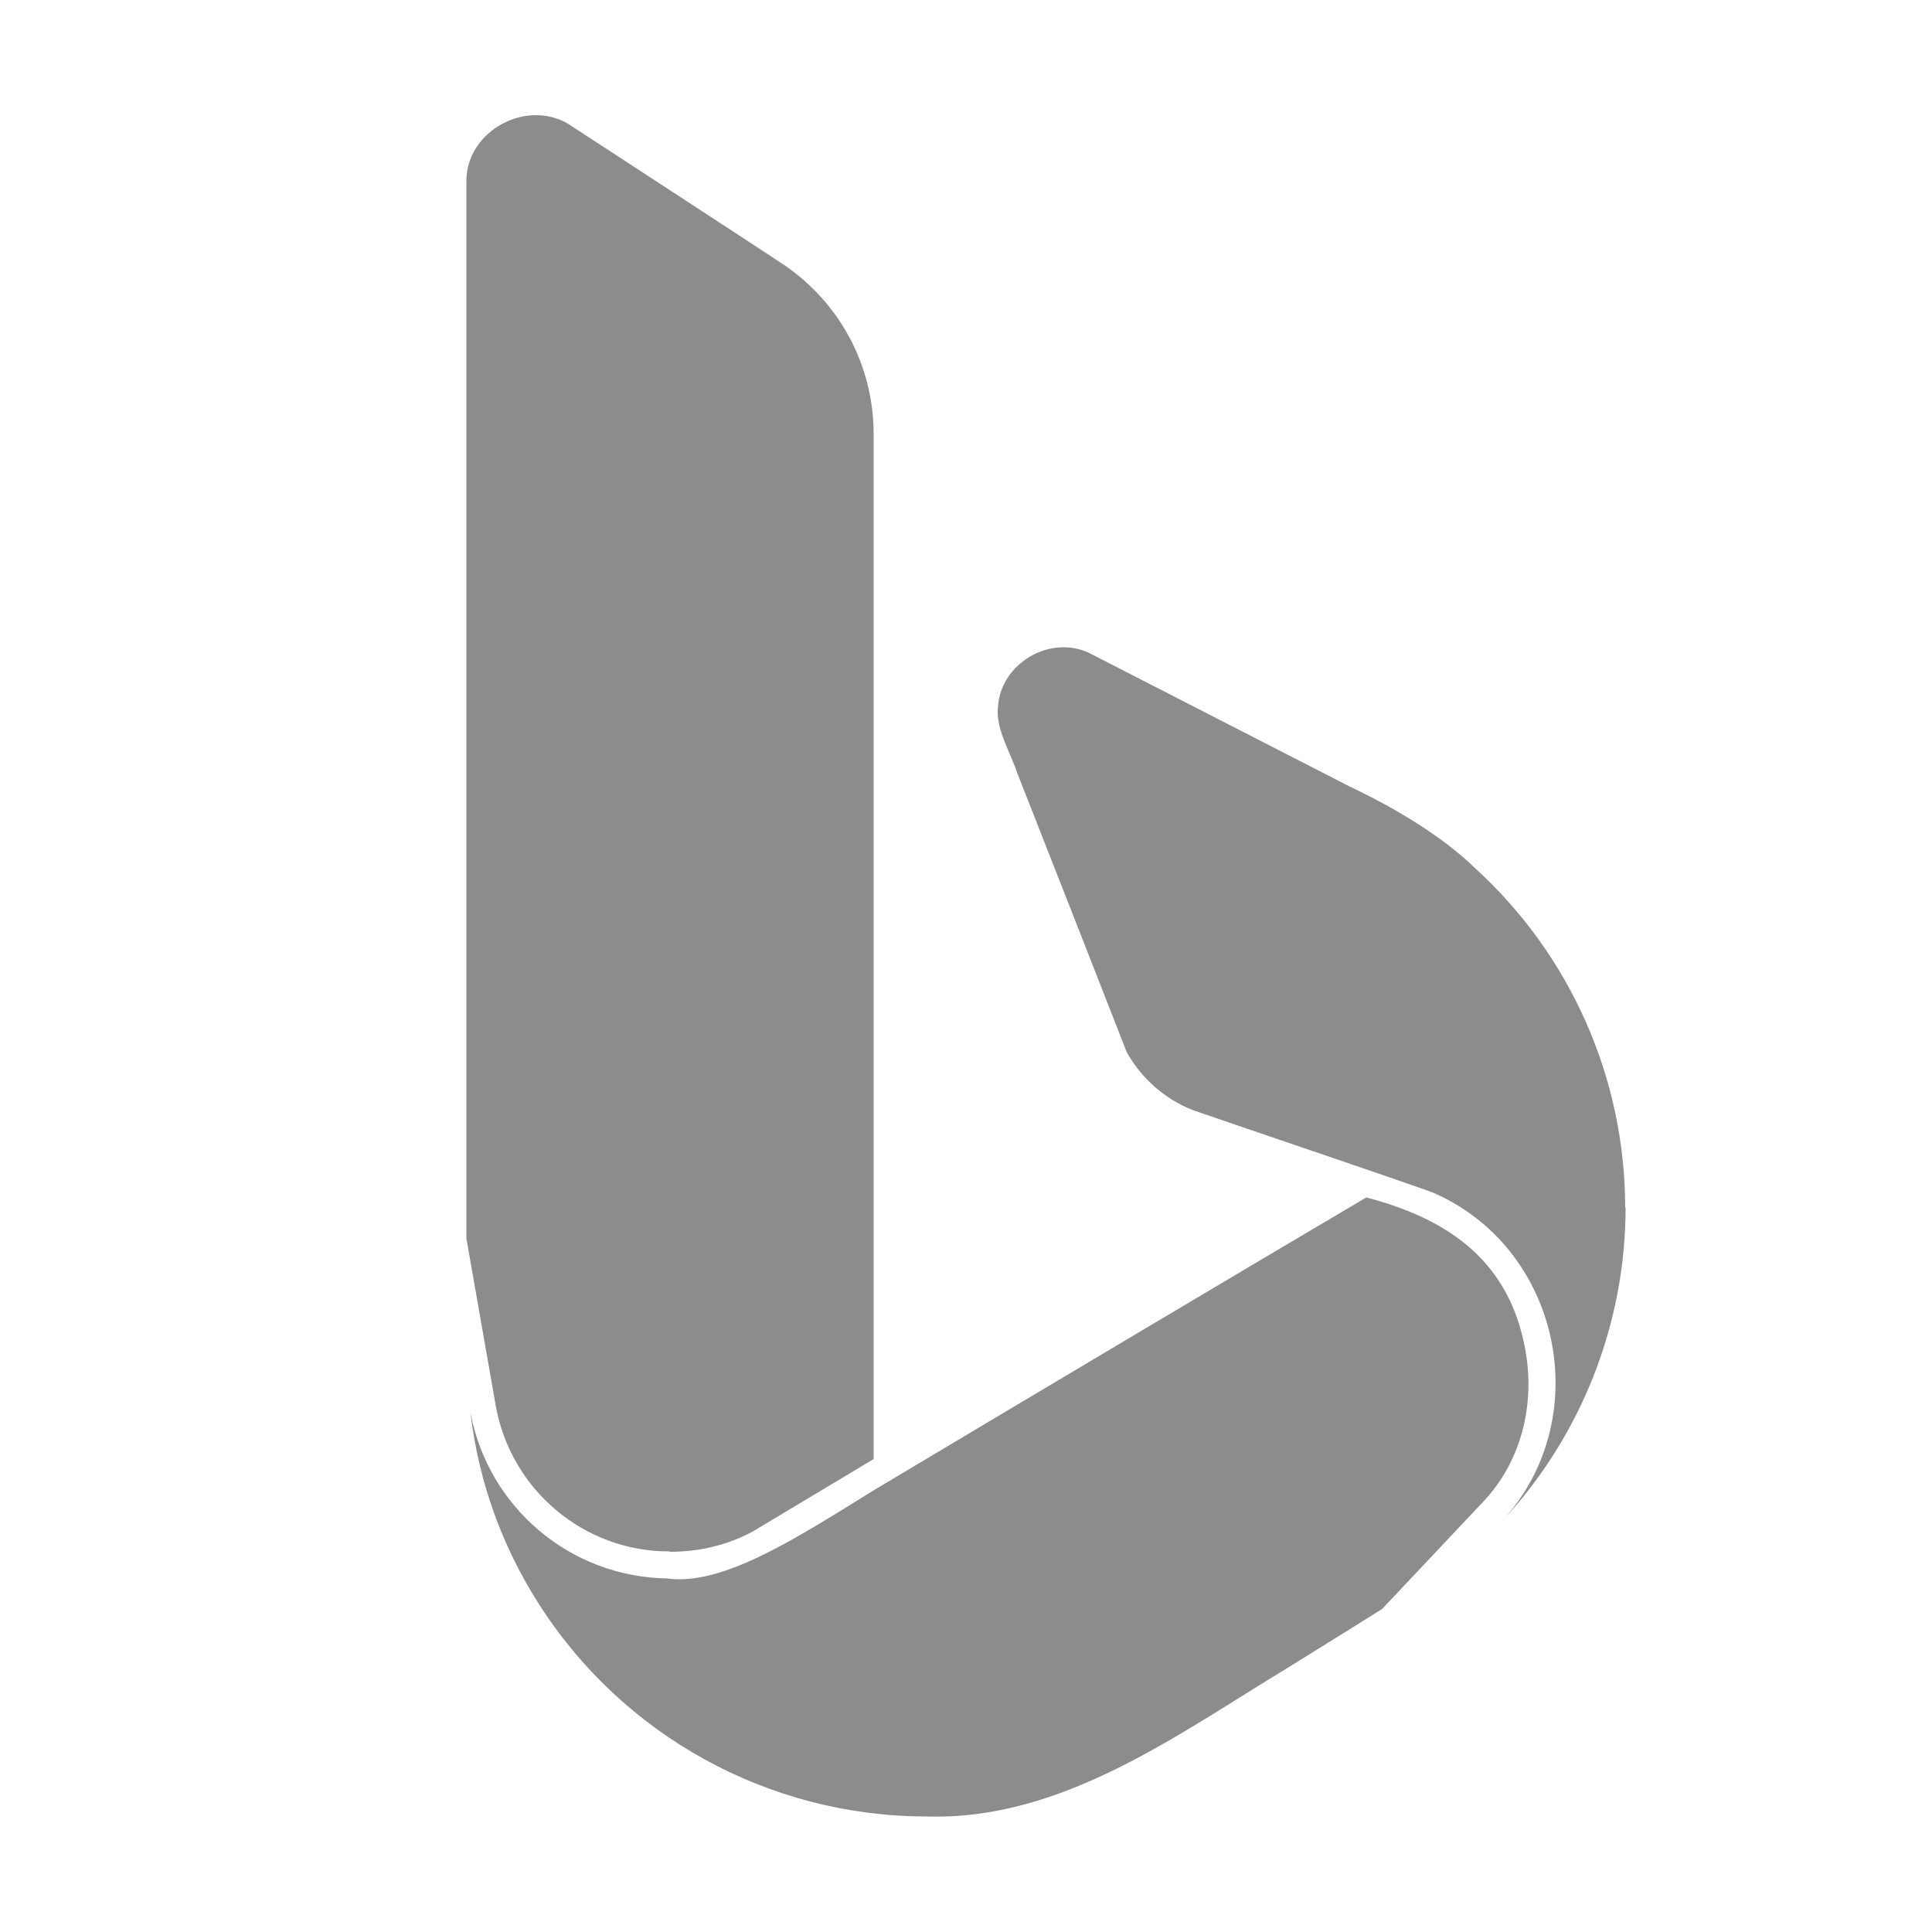 <?xml version="1.0" encoding="UTF-8"?>
<svg id="Layer_1" data-name="Layer 1" xmlns="http://www.w3.org/2000/svg" viewBox="0 0 50 50">
  <defs>
    <style>
      .cls-1 {
        fill: #000;
        stroke-width: 0px;
      }

      .cls-2 {
        opacity: .45;
      }
    </style>
  </defs>
  <g class="cls-2">
    <path class="cls-1" d="M42.07,31.25c0,3-1.14,5.9-3.18,8.1,2.45-2.7,1.47-7.1-1.84-8.5-1.58-.56-4.56-1.56-6.18-2.12-.73-.29-1.33-.82-1.71-1.5-.7-1.79-2.13-5.44-2.84-7.24-.17-.52-.57-1.15-.49-1.72.08-1.1,1.33-1.84,2.34-1.38l6.75,3.46c1.14.54,2.39,1.27,3.29,2.15,2.45,2.25,3.85,5.43,3.85,8.76h0ZM39.43,34.71c-.48-2.19-2.08-3.2-4.07-3.72-2.8,1.65-8.9,5.28-12.75,7.58-2.02,1.25-3.91,2.48-5.35,2.28-2.49-.04-4.61-1.82-5.08-4.27-.02-.09-.01-.06,0,.02.21,1.73.8,3.39,1.74,4.87,2.18,3.45,5.98,5.54,10.06,5.54,3.5.11,6.49-2.12,9.35-3.85.54-.34,1.47-.91,2.44-1.52l2.61-2.77c1.01-1.06,1.4-2.62,1.05-4.16h0ZM17.34,40.16c.77,0,1.51-.18,2.15-.53.65-.39,1.77-1.06,3.12-1.87V11.24c0-1.82-.91-3.42-2.3-4.37-.15-.11-5.34-3.49-5.49-3.59-1.11-.79-2.79.08-2.75,1.46v27.31l.76,4.33c.39,2.18,2.29,3.78,4.5,3.77h0Z"/>
  </g>
</svg>